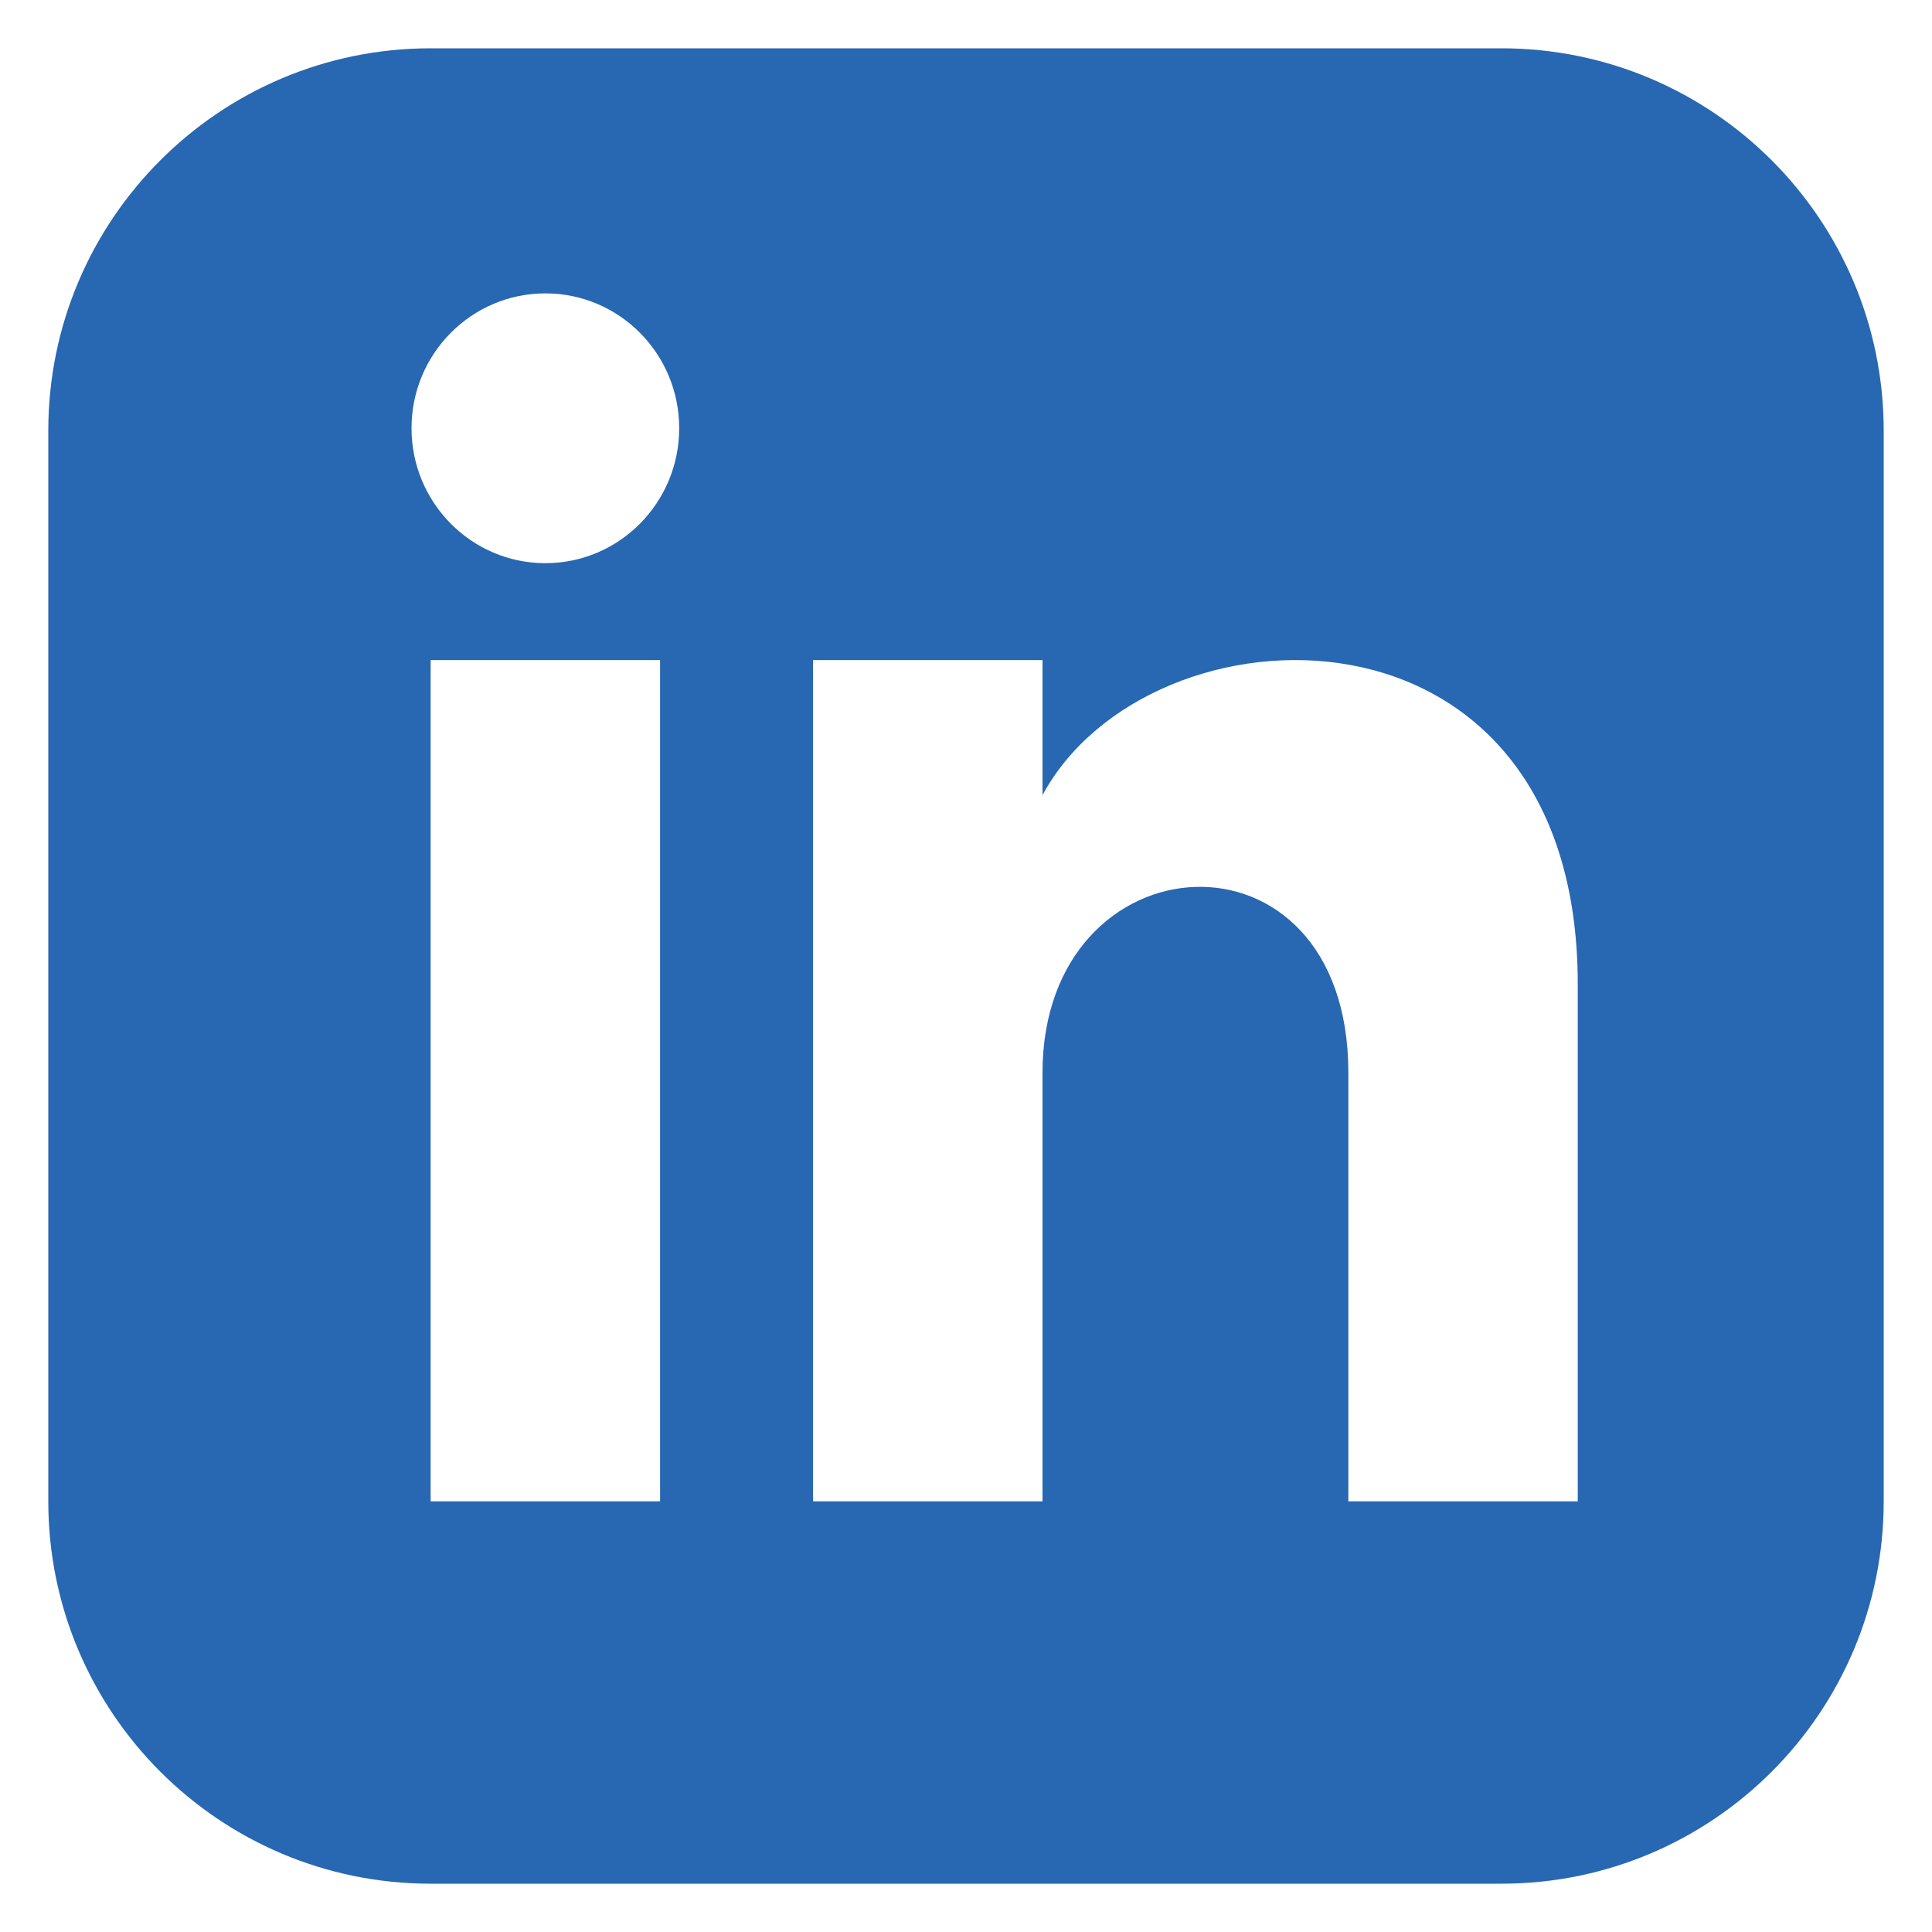 <svg width="20" height="20" viewBox="0 0 20 20" fill="none" xmlns="http://www.w3.org/2000/svg">
    <path d="M15.542 0.5H4.458C2.273 0.5 0.5 2.273 0.5 4.458V15.542C0.5 17.727 2.273 19.5 4.458 19.5H15.542C17.728 19.5 19.5 17.727 19.5 15.542V4.458C19.5 2.273 17.728 0.5 15.542 0.5ZM6.833 15.542H4.458V6.833H6.833V15.542ZM5.646 5.83C4.881 5.83 4.26 5.204 4.26 4.433C4.26 3.662 4.881 3.037 5.646 3.037C6.411 3.037 7.031 3.662 7.031 4.433C7.031 5.204 6.411 5.83 5.646 5.83ZM16.333 15.542H13.958V11.105C13.958 8.439 10.792 8.641 10.792 11.105V15.542H8.417V6.833H10.792V8.231C11.897 6.183 16.333 6.032 16.333 10.191V15.542Z" fill="#2867B2"/>
</svg>
